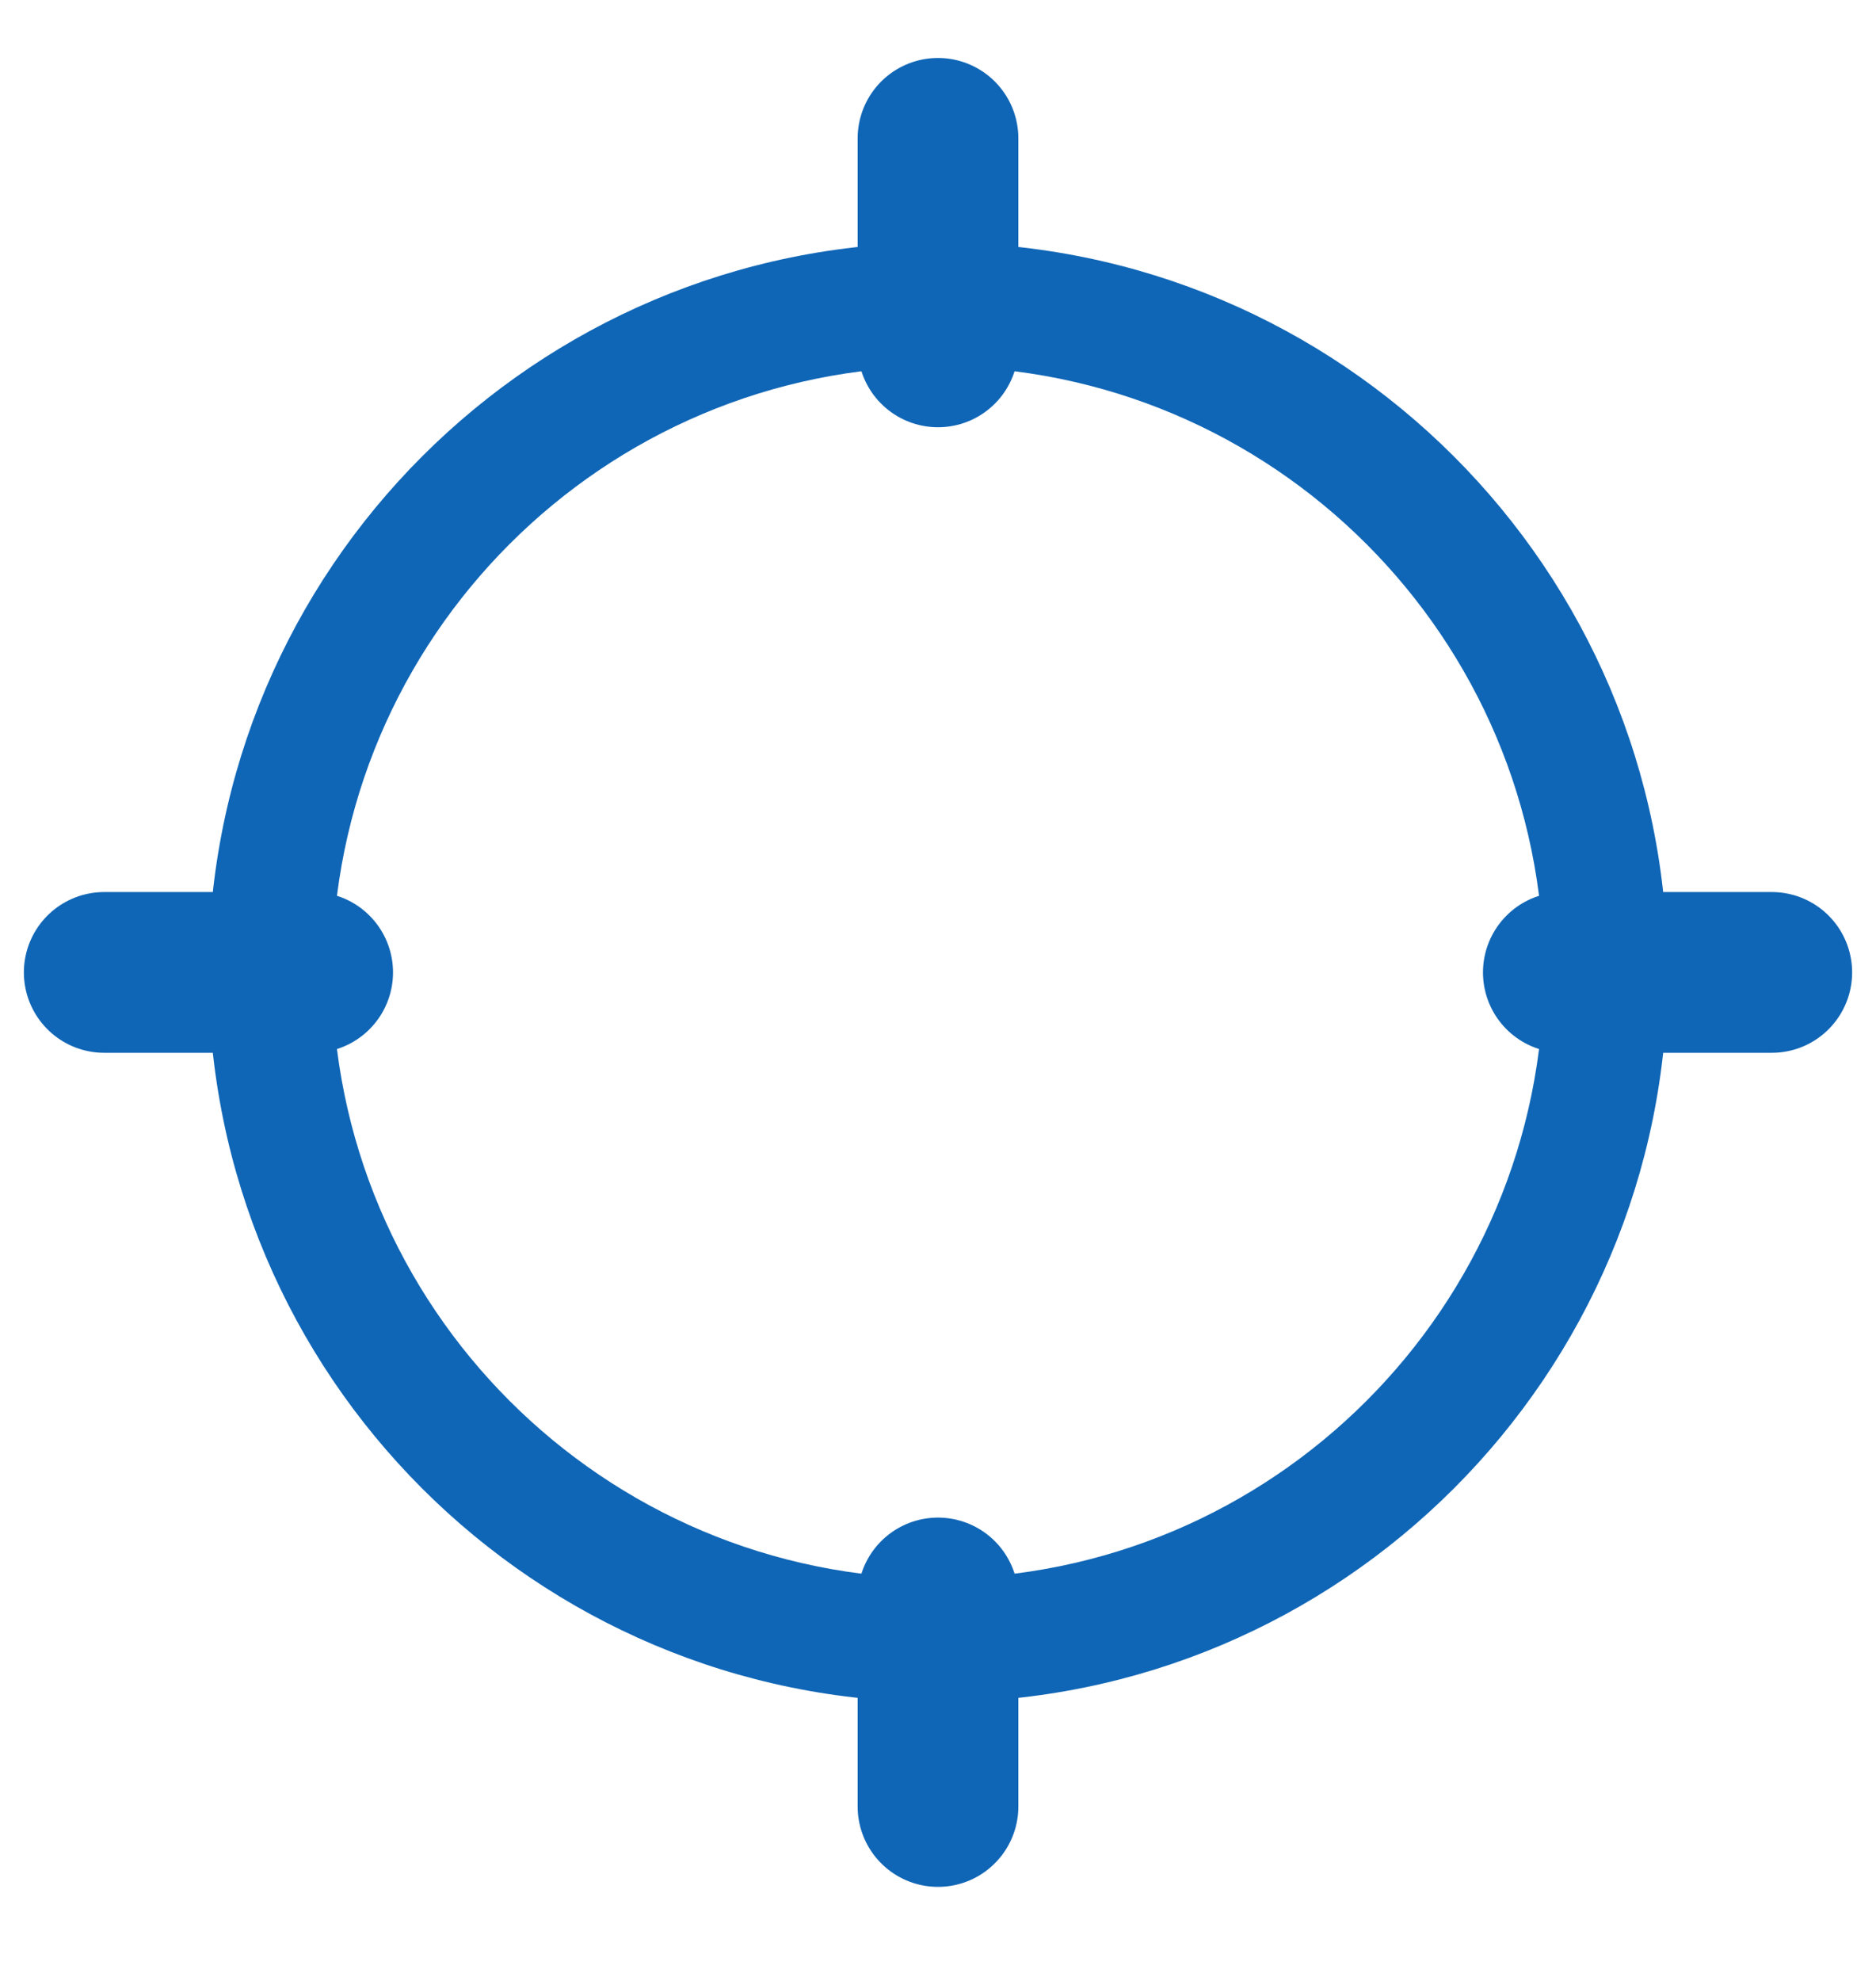 <svg width="18" height="19" viewBox="0 0 18 19" fill="none" xmlns="http://www.w3.org/2000/svg">
    <path d="M9 2.327C5.134 2.327 2 5.462 2 9.327C2 13.193 5.134 16.327 9 16.327C12.866 16.327 16 13.193 16 9.327C16 5.462 12.866 2.327 9 2.327ZM9 15.14C5.791 15.14 3.187 12.537 3.187 9.327C3.187 6.118 5.791 3.515 9 3.515C12.21 3.515 14.813 6.118 14.813 9.327C14.813 12.537 12.21 15.14 9 15.14Z" fill="#1066B6"/>
    <path d="M1 9.327H3" stroke="#1066B6" stroke-width="1.542" stroke-linecap="round"/>
    <path d="M15 9.327H17" stroke="#1066B6" stroke-width="1.542" stroke-linecap="round"/>
    <path d="M9 3.327V1.327" stroke="#1066B6" stroke-width="1.542" stroke-linecap="round"/>
    <path d="M9 17.327V15.327" stroke="#1066B6" stroke-width="1.542" stroke-linecap="round"/>
    </svg>
    